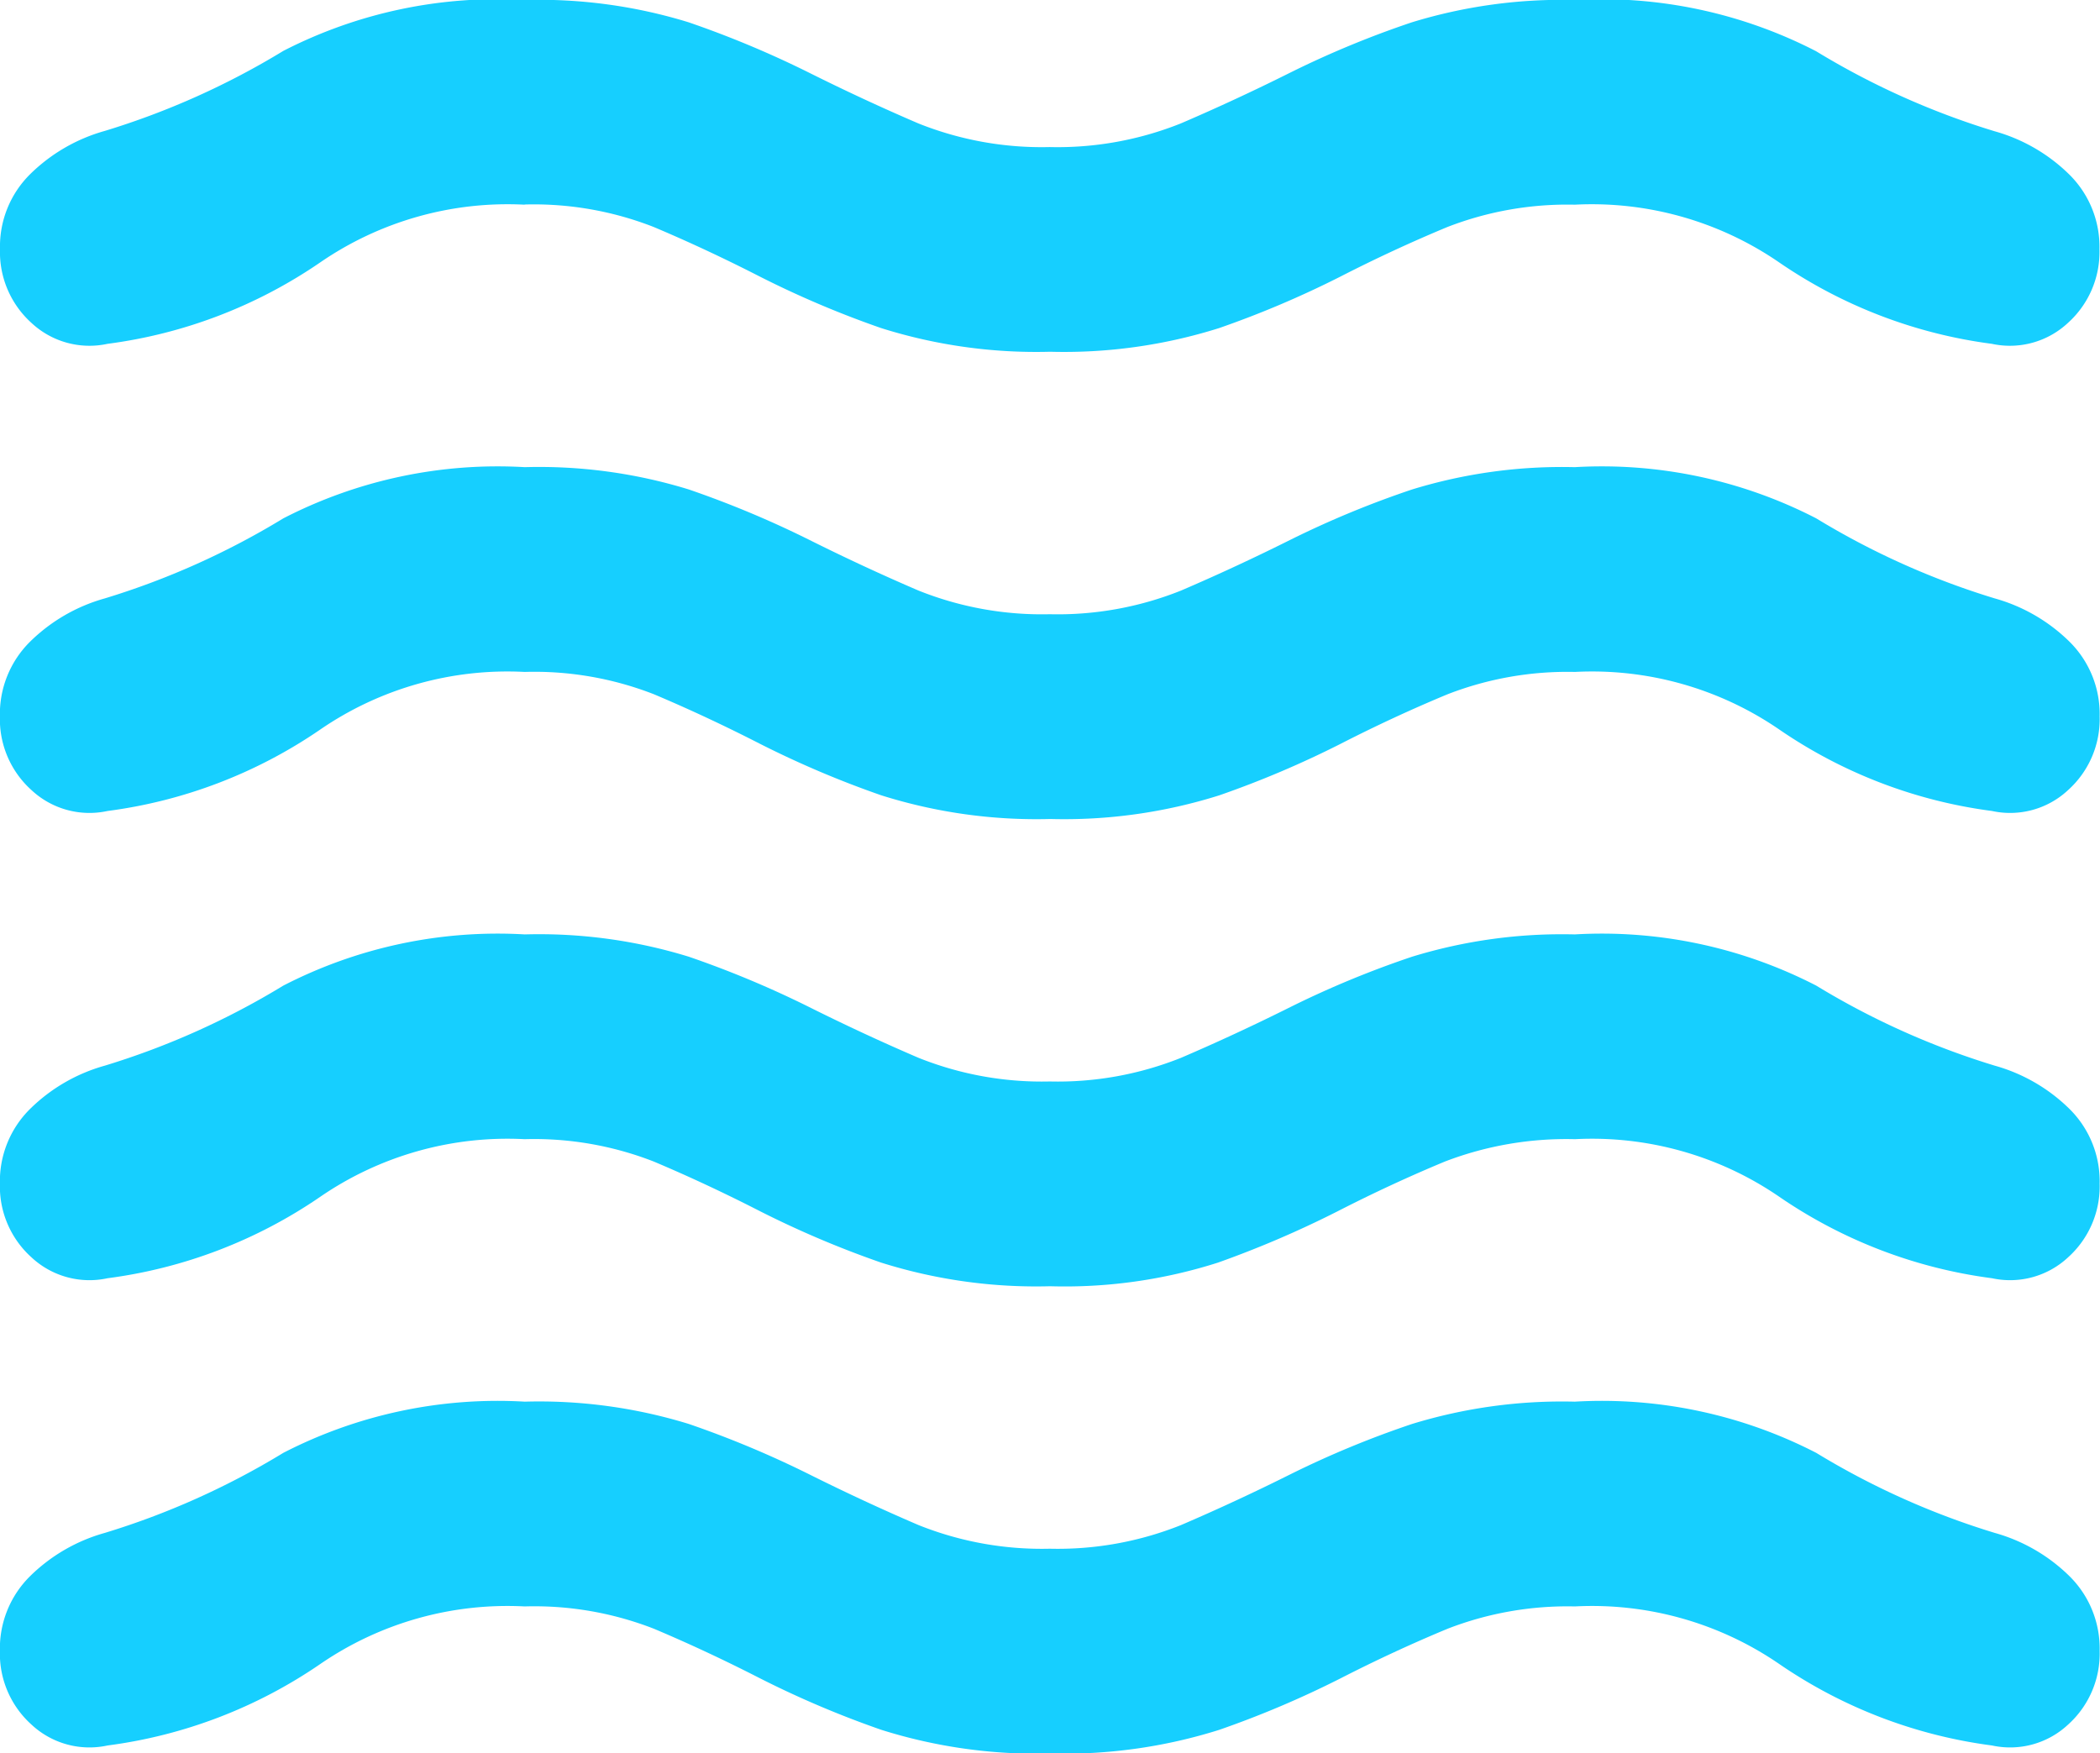 <svg xmlns="http://www.w3.org/2000/svg" width="23.617" height="19.72" viewBox="0 0 23.617 19.72">
  <path id="waves_24dp_5F6368_FILL1_wght400_GRAD0_opsz24" d="M85.9-795.933a3.719,3.719,0,0,0-2.3.649,5.478,5.478,0,0,1-2.391.915.955.955,0,0,1-.856-.236,1.072,1.072,0,0,1-.354-.827,1.143,1.143,0,0,1,.339-.841,1.94,1.94,0,0,1,.841-.487,8.76,8.76,0,0,0,2.007-.9,5.26,5.26,0,0,1,2.716-.576,5.718,5.718,0,0,1,1.845.251,11.229,11.229,0,0,1,1.343.561q.62.31,1.24.576a3.732,3.732,0,0,0,1.476.266,3.732,3.732,0,0,0,1.476-.266q.62-.266,1.24-.576a10.824,10.824,0,0,1,1.358-.561,5.746,5.746,0,0,1,1.83-.251,5.26,5.26,0,0,1,2.716.576,8.76,8.76,0,0,0,2.007.9,1.94,1.94,0,0,1,.841.487,1.143,1.143,0,0,1,.339.841,1.072,1.072,0,0,1-.354.827.955.955,0,0,1-.856.236,5.478,5.478,0,0,1-2.391-.915,3.719,3.719,0,0,0-2.3-.649,3.726,3.726,0,0,0-1.432.251q-.605.251-1.21.561a11.049,11.049,0,0,1-1.358.576,5.8,5.8,0,0,1-1.9.266,5.8,5.8,0,0,1-1.9-.266,11.049,11.049,0,0,1-1.358-.576q-.605-.31-1.2-.561A3.7,3.7,0,0,0,85.9-795.933Zm0-5.255a3.72,3.72,0,0,0-2.3.649,5.478,5.478,0,0,1-2.391.915.956.956,0,0,1-.856-.236,1.072,1.072,0,0,1-.354-.827,1.143,1.143,0,0,1,.339-.841,1.94,1.94,0,0,1,.841-.487,8.766,8.766,0,0,0,2.007-.9,5.261,5.261,0,0,1,2.716-.576,5.718,5.718,0,0,1,1.845.251,11.249,11.249,0,0,1,1.343.561q.62.31,1.24.576a3.732,3.732,0,0,0,1.476.266,3.732,3.732,0,0,0,1.476-.266q.62-.266,1.24-.576a10.843,10.843,0,0,1,1.358-.561,5.746,5.746,0,0,1,1.83-.251,5.261,5.261,0,0,1,2.716.576,8.766,8.766,0,0,0,2.007.9,1.94,1.94,0,0,1,.841.487,1.143,1.143,0,0,1,.339.841,1.072,1.072,0,0,1-.354.827.956.956,0,0,1-.856.236,5.478,5.478,0,0,1-2.391-.915,3.72,3.72,0,0,0-2.3-.649,3.811,3.811,0,0,0-1.461.251q-.605.251-1.21.561a11.481,11.481,0,0,1-1.343.576,5.663,5.663,0,0,1-1.889.266,5.8,5.8,0,0,1-1.9-.266,11.058,11.058,0,0,1-1.358-.576q-.605-.31-1.2-.561A3.7,3.7,0,0,0,85.9-801.188Zm0-5.255a3.719,3.719,0,0,0-2.3.649,5.478,5.478,0,0,1-2.391.915.955.955,0,0,1-.856-.236,1.072,1.072,0,0,1-.354-.827,1.143,1.143,0,0,1,.339-.841,1.941,1.941,0,0,1,.841-.487,8.76,8.76,0,0,0,2.007-.9,5.26,5.26,0,0,1,2.716-.576,5.718,5.718,0,0,1,1.845.251,11.229,11.229,0,0,1,1.343.561q.62.31,1.24.576a3.732,3.732,0,0,0,1.476.266,3.732,3.732,0,0,0,1.476-.266q.62-.266,1.24-.576a10.824,10.824,0,0,1,1.358-.561,5.746,5.746,0,0,1,1.83-.251,5.26,5.26,0,0,1,2.716.576,8.76,8.76,0,0,0,2.007.9,1.941,1.941,0,0,1,.841.487,1.143,1.143,0,0,1,.339.841,1.072,1.072,0,0,1-.354.827.955.955,0,0,1-.856.236,5.478,5.478,0,0,1-2.391-.915,3.719,3.719,0,0,0-2.3-.649,3.724,3.724,0,0,0-1.432.251q-.605.251-1.21.561a11.058,11.058,0,0,1-1.358.576,5.8,5.8,0,0,1-1.9.266,5.8,5.8,0,0,1-1.9-.266,11.058,11.058,0,0,1-1.358-.576q-.605-.31-1.2-.561A3.7,3.7,0,0,0,85.9-806.443Zm0-5.255a3.719,3.719,0,0,0-2.3.65,5.478,5.478,0,0,1-2.391.915.956.956,0,0,1-.856-.236A1.072,1.072,0,0,1,80-811.2a1.143,1.143,0,0,1,.339-.841,1.94,1.94,0,0,1,.841-.487,8.763,8.763,0,0,0,2.007-.9A5.261,5.261,0,0,1,85.9-814a5.718,5.718,0,0,1,1.845.251,11.239,11.239,0,0,1,1.343.561q.62.31,1.24.576a3.731,3.731,0,0,0,1.476.266,3.731,3.731,0,0,0,1.476-.266q.62-.266,1.24-.576a10.833,10.833,0,0,1,1.358-.561,5.746,5.746,0,0,1,1.83-.251,5.261,5.261,0,0,1,2.716.576,8.763,8.763,0,0,0,2.007.9,1.94,1.94,0,0,1,.841.487,1.143,1.143,0,0,1,.339.841,1.072,1.072,0,0,1-.354.827.956.956,0,0,1-.856.236,5.478,5.478,0,0,1-2.391-.915,3.719,3.719,0,0,0-2.3-.65,3.724,3.724,0,0,0-1.432.251q-.605.251-1.21.561a11.049,11.049,0,0,1-1.358.576,5.8,5.8,0,0,1-1.9.266,5.8,5.8,0,0,1-1.9-.266,11.049,11.049,0,0,1-1.358-.576q-.605-.31-1.2-.561A3.7,3.7,0,0,0,85.9-811.7Z" transform="translate(-80 814)" fill="#16cfff"/>
</svg>
